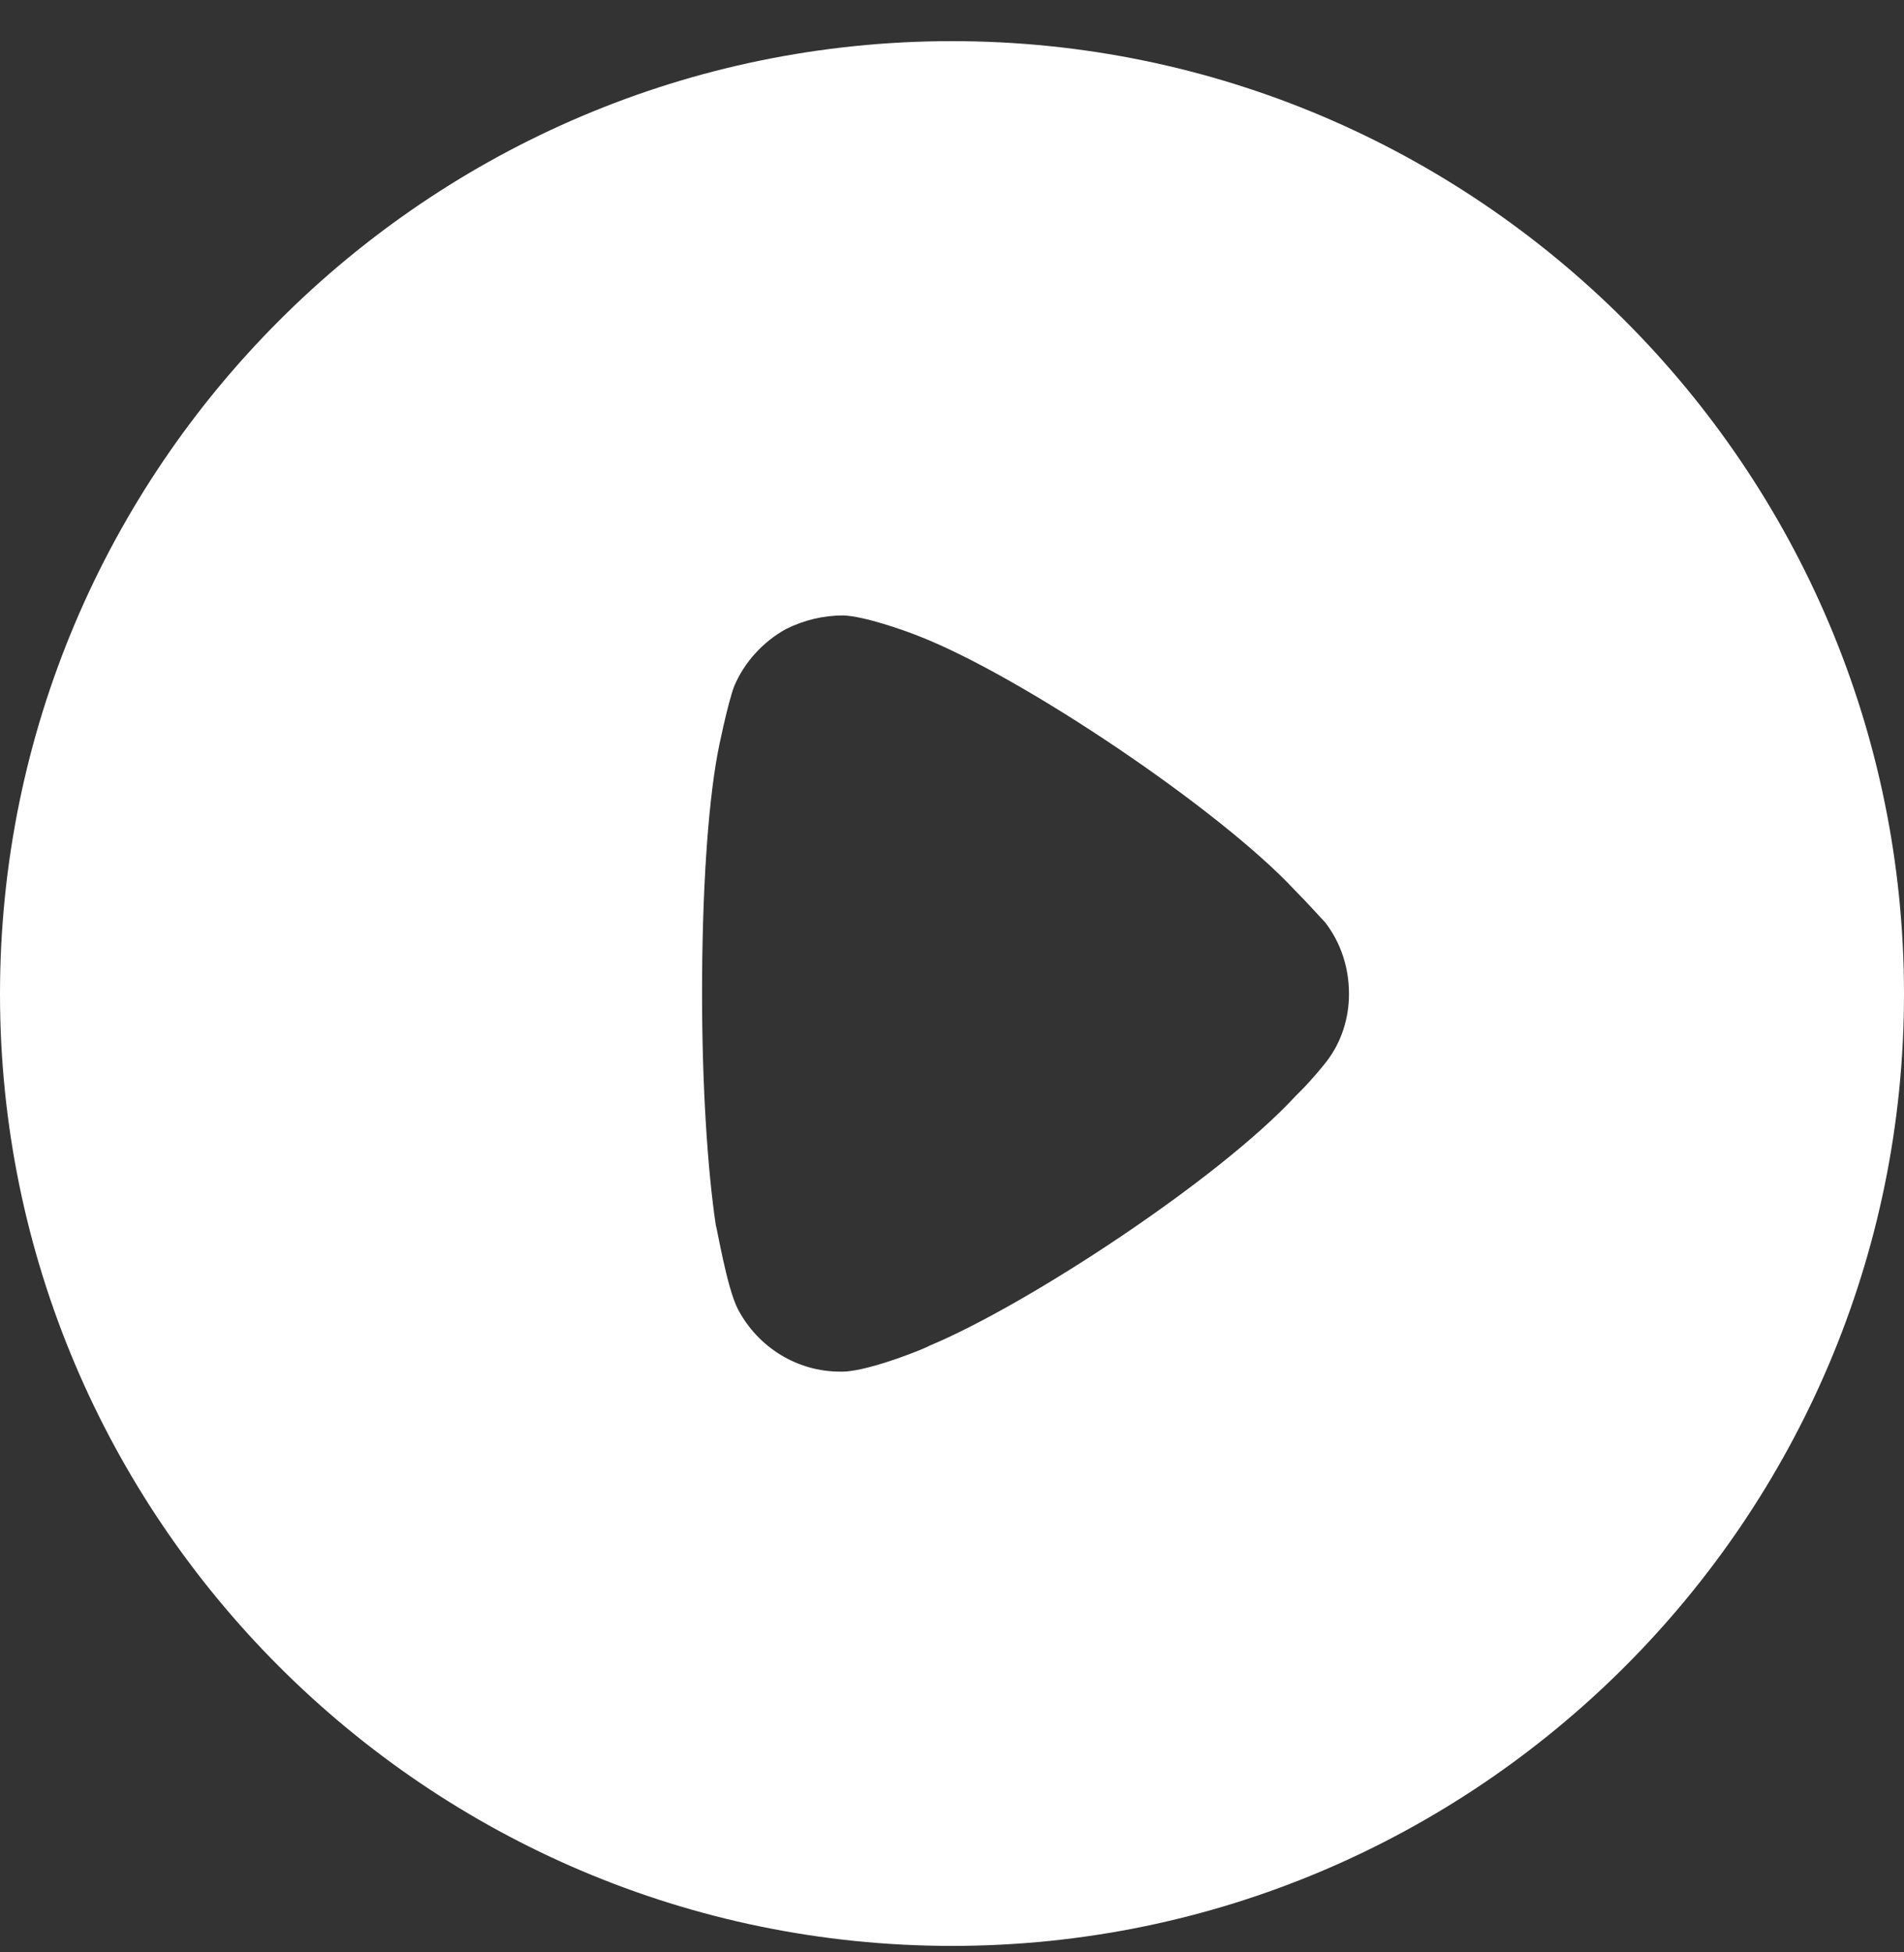 <svg width="40" height="41" viewBox="0 0 40 41" fill="none" xmlns="http://www.w3.org/2000/svg">
<rect x="0" y="0" width="40" height="41" fill="#333333" stroke="none"/>
<path d="M20 0.864C31.023 0.864 40 9.836 40 20.875C40 31.891 31.023 40.864 20 40.864C8.977 40.864 0 31.891 0 20.875C0 9.836 8.977 0.864 20 0.864ZM17.722 12.924C17.297 12.924 16.892 13.02 16.506 13.213C16.023 13.483 15.637 13.908 15.425 14.409C15.29 14.757 15.077 15.799 15.077 15.818C14.865 16.956 14.749 18.809 14.749 20.854C14.749 22.805 14.865 24.578 15.039 25.736C15.058 25.755 15.27 27.048 15.502 27.492C15.927 28.302 16.757 28.804 17.645 28.804H17.722C18.301 28.785 19.517 28.283 19.517 28.264C21.564 27.415 25.599 24.771 27.22 23.015L27.336 22.899C27.548 22.687 27.819 22.359 27.876 22.282C28.185 21.877 28.34 21.375 28.34 20.875C28.34 20.314 28.166 19.793 27.838 19.368C27.761 19.291 27.471 18.963 27.201 18.693C25.618 16.995 21.486 14.216 19.324 13.367C18.996 13.234 18.166 12.943 17.722 12.924Z" fill="white"/>
</svg>
